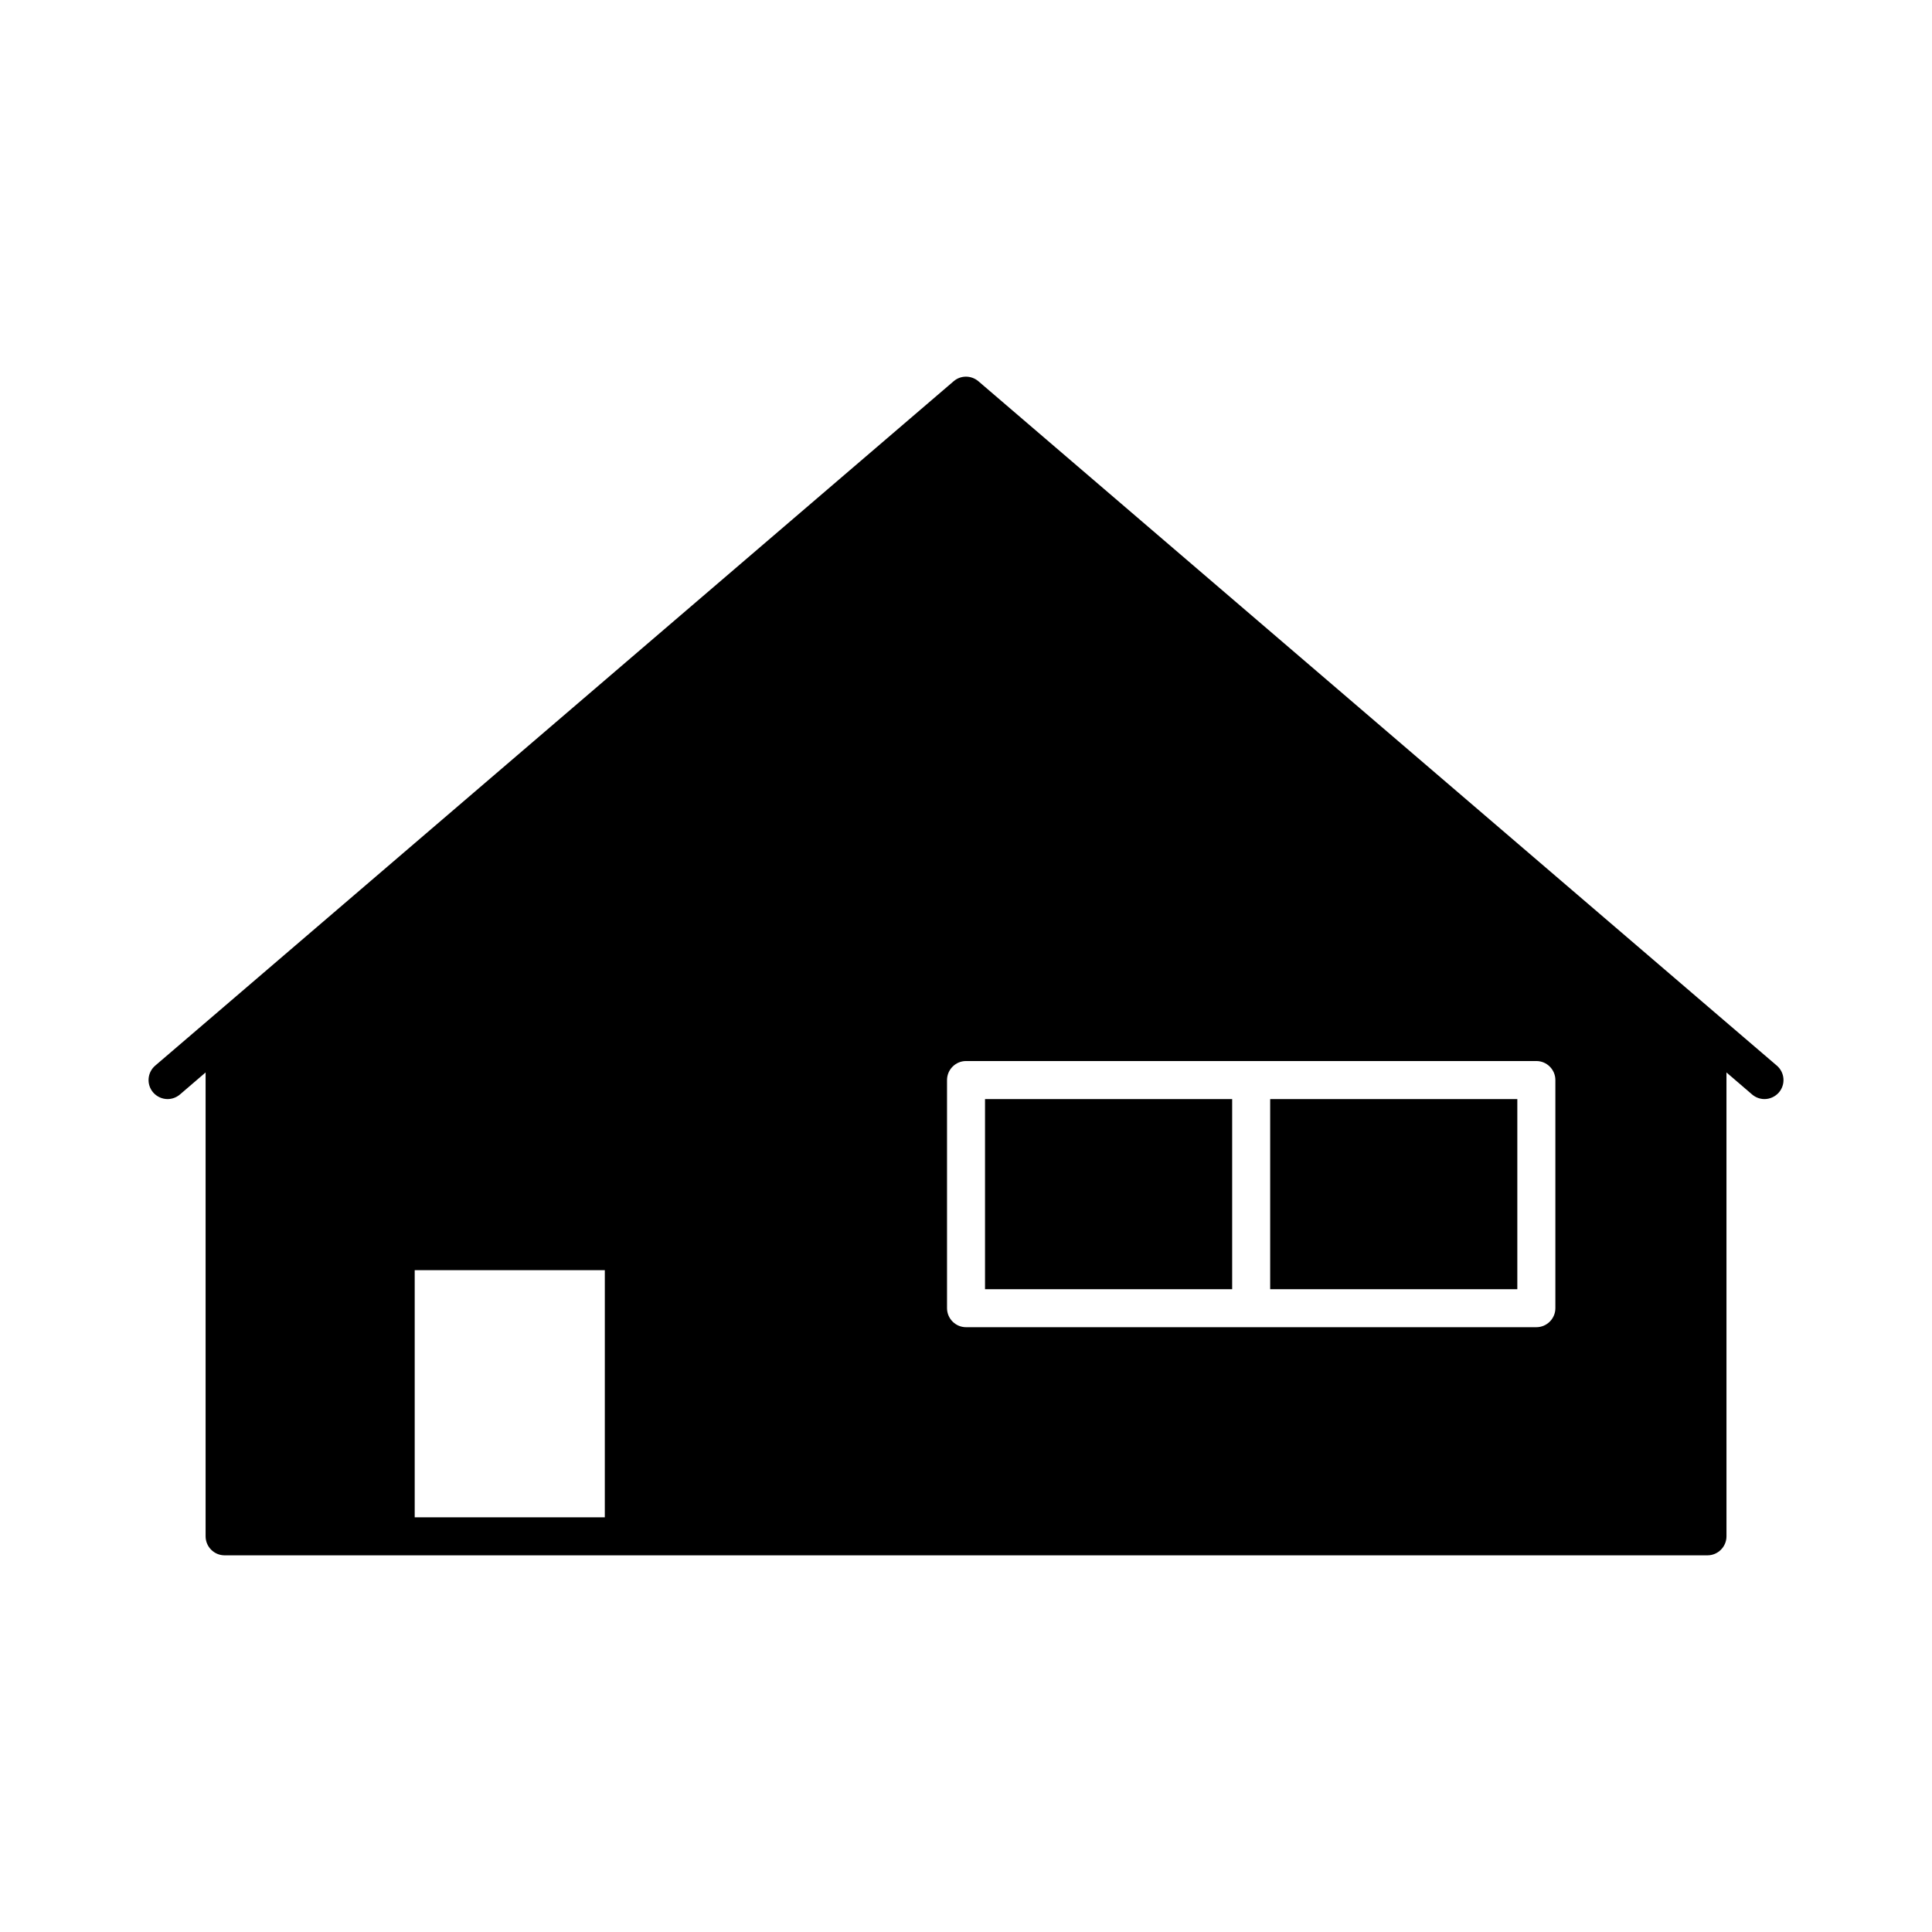 <?xml version="1.0" encoding="UTF-8"?>
<!-- Uploaded to: SVG Repo, www.svgrepo.com, Generator: SVG Repo Mixer Tools -->
<svg fill="#000000" width="800px" height="800px" version="1.1" viewBox="144 144 512 512" xmlns="http://www.w3.org/2000/svg">
 <g>
  <path d="m599.76 413.45-196.48-168.42c-1.914-1.613-4.684-1.613-6.551 0l-196.48 168.42-15.113 12.949c-2.117 1.812-2.367 4.988-0.555 7.106 1.008 1.156 2.418 1.762 3.828 1.762 1.16 0 2.316-0.402 3.273-1.211l6.805-5.844v122.93c0 2.769 2.266 5.039 5.039 5.039h392.97c2.769 0 5.039-2.266 5.039-5.039l-0.004-122.93 6.801 5.844c0.957 0.809 2.117 1.211 3.273 1.211 1.41 0 2.82-0.605 3.828-1.762 1.812-2.117 1.562-5.289-0.555-7.106zm-295.48 132.65h-50.379v-65.492h50.383zm251.91-55.418c0 2.769-2.266 5.039-5.039 5.039h-151.14c-2.769 0-5.039-2.266-5.039-5.039v-60.457c0-2.769 2.266-5.039 5.039-5.039h151.14c2.769 0 5.039 2.266 5.039 5.039z"/>
  <path d="m480.61 435.27h65.496v50.383h-65.496z"/>
  <path d="m405.04 435.27h65.496v50.383h-65.496z"/>
 </g>
</svg>